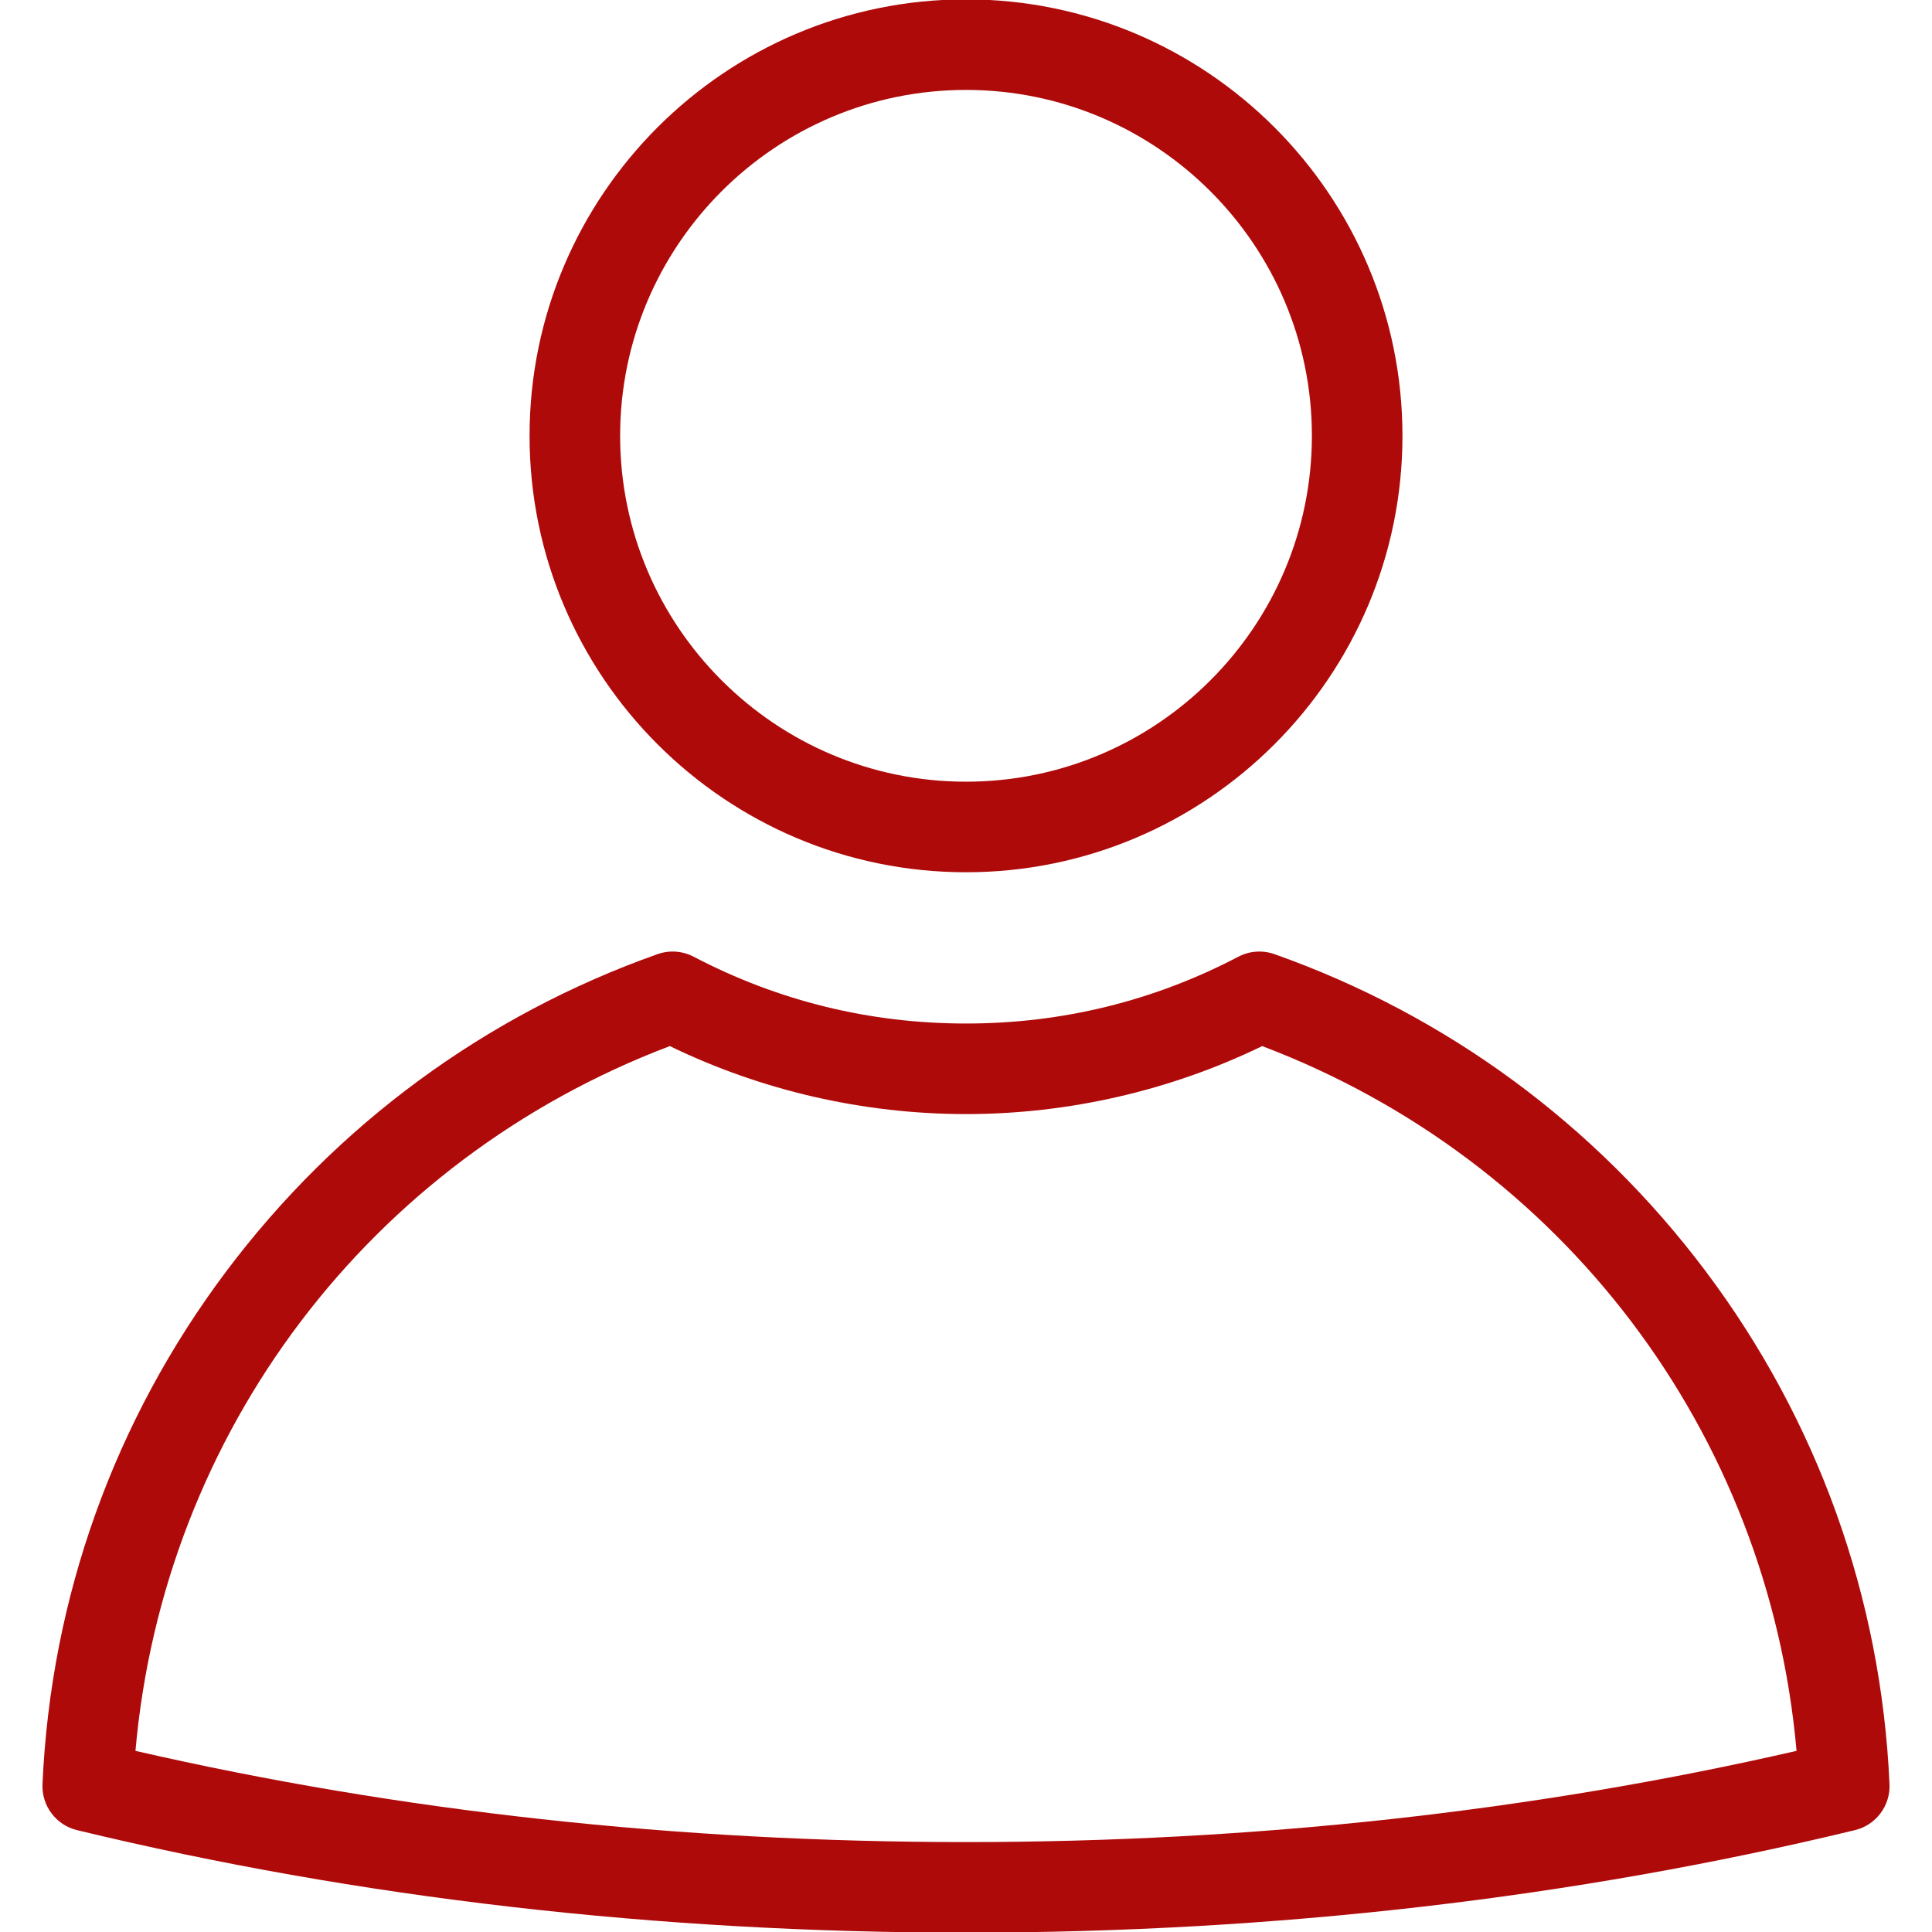 <?xml version="1.0" encoding="UTF-8"?> <svg xmlns="http://www.w3.org/2000/svg" xmlns:xlink="http://www.w3.org/1999/xlink" xmlns:svgjs="http://svgjs.com/svgjs" width="512" height="512" x="0" y="0" viewBox="0 0 512 512" style="enable-background:new 0 0 512 512" xml:space="preserve" class=""> <g> <path xmlns="http://www.w3.org/2000/svg" d="m500.737 472.815c-2.192-49.431-19.057-96.457-48.771-135.994-29.165-38.807-68.663-67.841-114.225-83.964-3.144-1.113-6.613-.866-9.572.683-22.419 11.747-46.699 17.703-72.167 17.703-25.467 0-49.748-5.956-72.17-17.703-2.958-1.55-6.427-1.797-9.572-.683-45.562 16.123-85.062 45.157-114.228 83.963-29.715 39.537-46.579 86.563-48.771 135.996-.254 5.735 3.59 10.848 9.171 12.196 74.607 18.02 153.863 27.157 235.568 27.157s160.961-9.137 235.566-27.158c5.581-1.348 9.425-6.46 9.171-12.196zm-244.737 15.354c-76.229 0-150.217-8.128-220.105-24.172 7.472-84.419 62.015-156.579 141.612-186.771 24.31 11.802 51.329 18.017 78.496 18.017 27.166 0 54.188-6.216 78.493-18.016 79.596 30.192 134.137 102.352 141.609 186.77-69.888 16.044-143.876 24.172-220.105 24.172zm.003-257.011c63.777 0 115.663-51.886 115.663-115.664 0-63.777-51.886-115.663-115.663-115.663s-115.664 51.886-115.664 115.663 51.887 115.664 115.664 115.664zm0-207.327c50.543 0 91.663 41.12 91.663 91.663s-41.12 91.664-91.663 91.664c-50.544 0-91.664-41.12-91.664-91.664 0-50.543 41.12-91.663 91.664-91.663z" fill="#af0a0a" data-original="#000000" class=""></path> </g> </svg> 